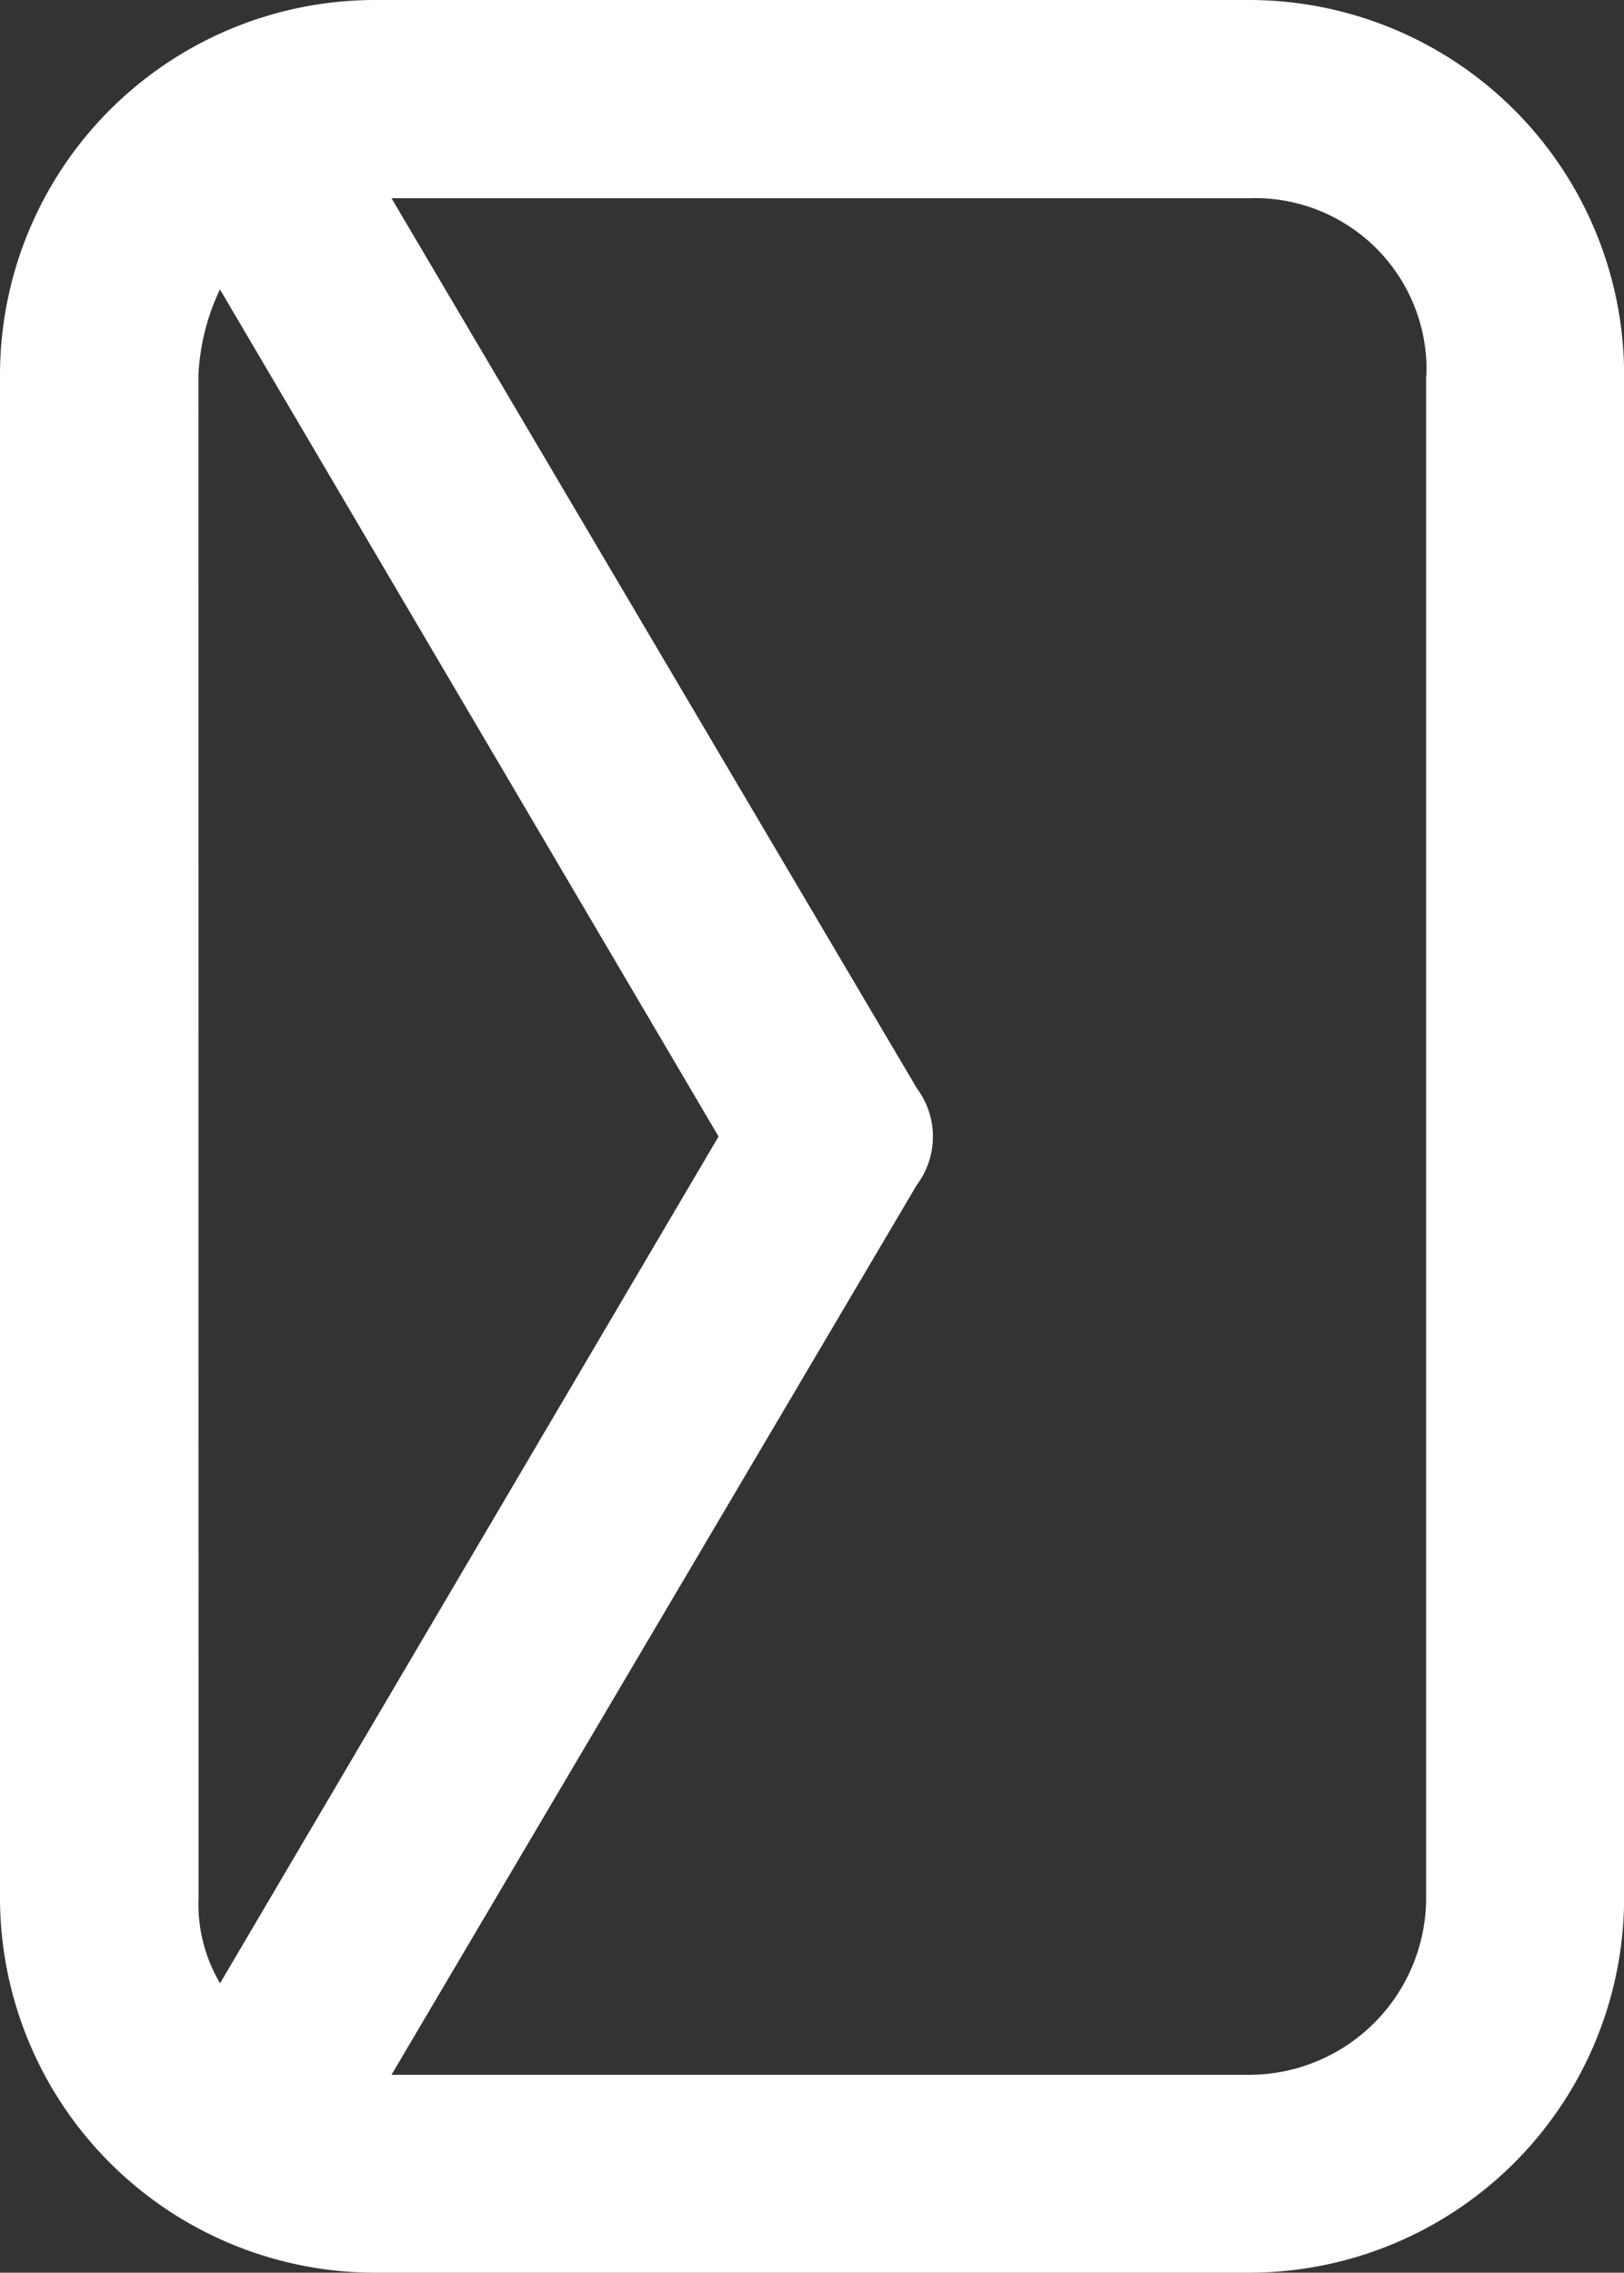 <svg xmlns="http://www.w3.org/2000/svg" width="14.494" height="20.283" viewBox="0 0 14.494 20.283">
  <rect x="0" y="0" width="14.494" height="20.283" fill="#333333" stroke="none"/>
  <path id="パス_927" data-name="パス 927" d="M0,3.348V16.936a3.348,3.348,0,0,0,3.348,3.347h7.8a3.347,3.347,0,0,0,3.347-3.347h0V3.348A3.348,3.348,0,0,0,11.147,0h-7.8A3.348,3.348,0,0,0,0,3.348H0m1.771,0a2,2,0,0,1,.192-.765l4.45,7.56L1.964,17.7a1.389,1.389,0,0,1-.192-.765Zm10.957,0V16.936a1.581,1.581,0,0,1-1.581,1.581H3.494l4.689-7.943a.719.719,0,0,0,0-.861L3.494,1.769h7.656a1.531,1.531,0,0,1,1.581,1.48h0v.1" transform="translate(0)" fill="#fff"/>
</svg>
